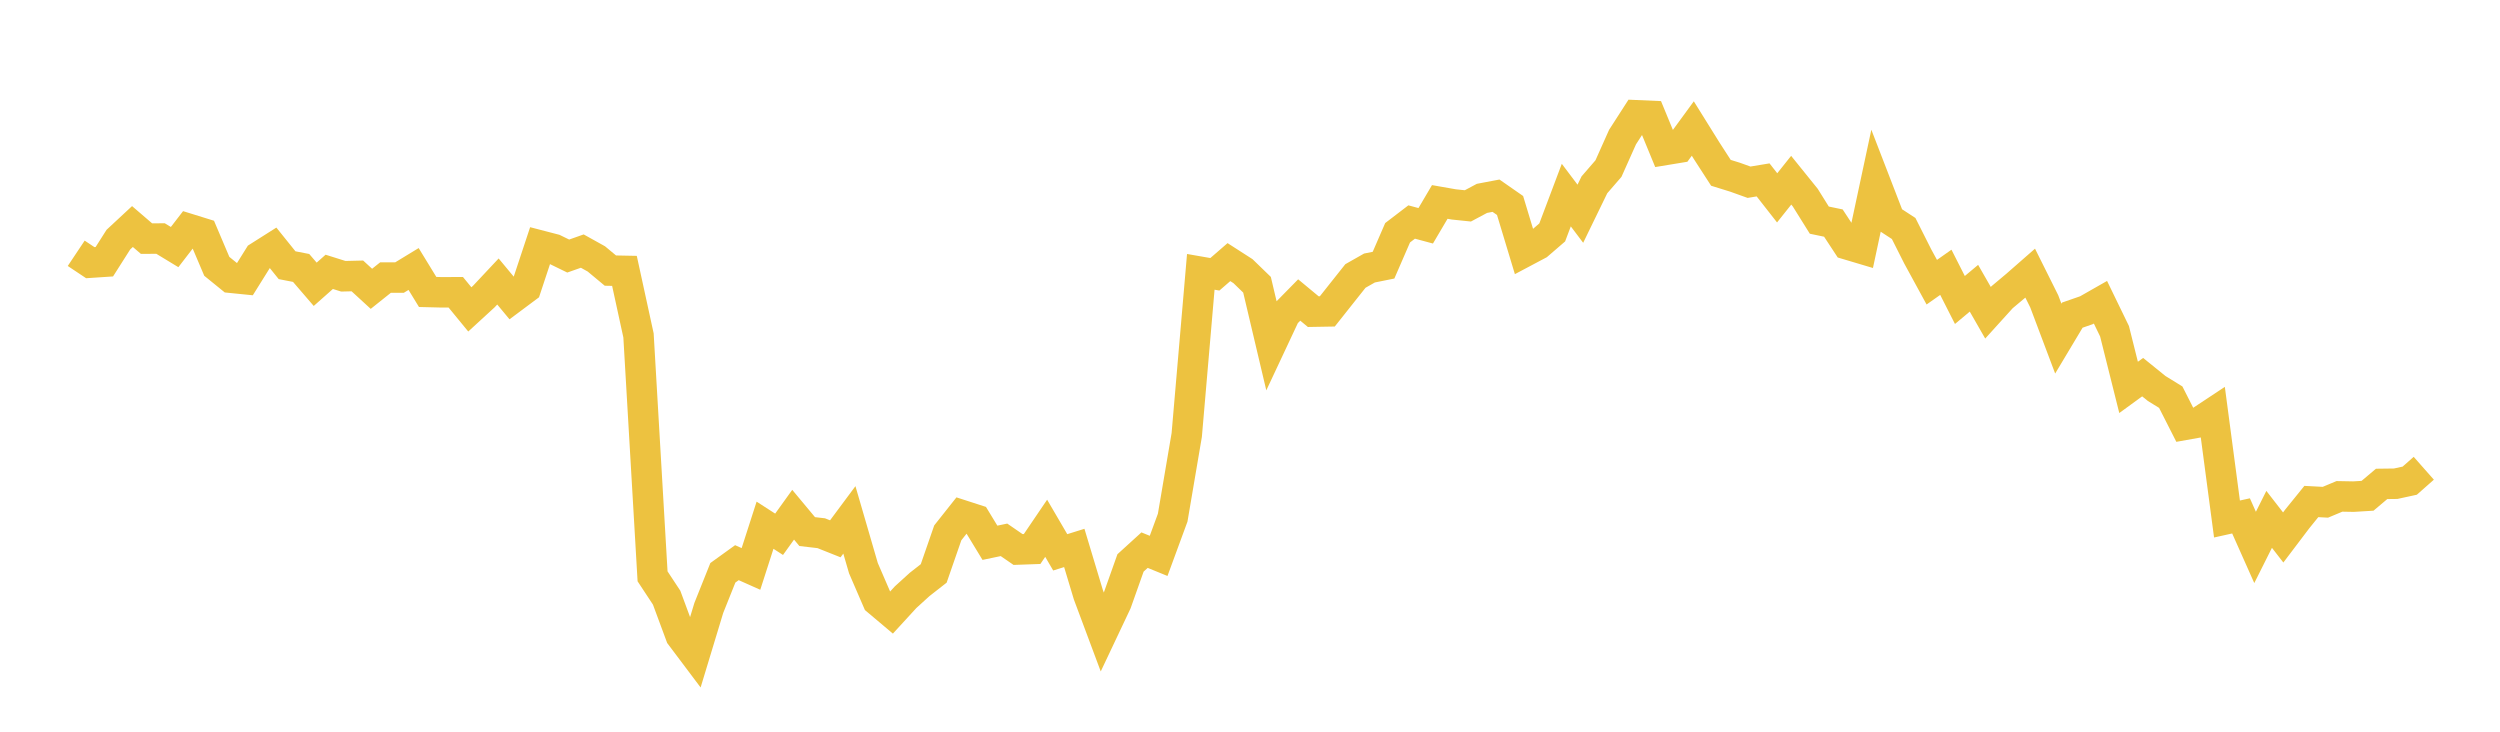 <svg width="164" height="48" xmlns="http://www.w3.org/2000/svg" xmlns:xlink="http://www.w3.org/1999/xlink"><path fill="none" stroke="rgb(237,194,64)" stroke-width="2" d="M5,16.616L5.922,17.231L6.844,17.17L7.766,15.719L8.689,14.861L9.611,15.653L10.533,15.648L11.455,16.208L12.377,15.012L13.299,15.298L14.222,17.471L15.144,18.22L16.066,18.313L16.988,16.836L17.91,16.252L18.832,17.398L19.754,17.577L20.677,18.65L21.599,17.833L22.521,18.123L23.443,18.1L24.365,18.946L25.287,18.21L26.21,18.207L27.132,17.646L28.054,19.153L28.976,19.176L29.898,19.172L30.82,20.296L31.743,19.449L32.665,18.466L33.587,19.577L34.509,18.889L35.431,16.107L36.353,16.347L37.275,16.797L38.198,16.471L39.12,16.984L40.042,17.751L40.964,17.769L41.886,22.004L42.808,37.806L43.731,39.207L44.653,41.696L45.575,42.922L46.497,39.881L47.419,37.576L48.341,36.911L49.263,37.322L50.186,34.454L51.108,35.049L52.03,33.766L52.952,34.872L53.874,34.979L54.796,35.346L55.719,34.104L56.641,37.273L57.563,39.406L58.485,40.182L59.407,39.176L60.329,38.338L61.251,37.617L62.174,34.955L63.096,33.792L64.018,34.09L64.94,35.606L65.862,35.413L66.784,36.048L67.707,36.015L68.629,34.655L69.551,36.233L70.473,35.945L71.395,39.009L72.317,41.478L73.24,39.526L74.162,36.928L75.084,36.089L76.006,36.466L76.928,33.959L77.85,28.534L78.772,17.833L79.695,17.994L80.617,17.195L81.539,17.787L82.461,18.68L83.383,22.584L84.305,20.619L85.228,19.679L86.15,20.444L87.072,20.428L87.994,19.265L88.916,18.104L89.838,17.581L90.76,17.395L91.683,15.269L92.605,14.564L93.527,14.812L94.449,13.248L95.371,13.41L96.293,13.506L97.216,13.013L98.138,12.838L99.06,13.48L99.982,16.531L100.904,16.042L101.826,15.247L102.749,12.798L103.671,14.021L104.593,12.124L105.515,11.059L106.437,8.996L107.359,7.563L108.281,7.603L109.204,9.843L110.126,9.691L111.048,8.431L111.97,9.911L112.892,11.337L113.814,11.623L114.737,11.954L115.659,11.801L116.581,12.979L117.503,11.822L118.425,12.965L119.347,14.441L120.269,14.633L121.192,16.038L122.114,16.313L123.036,12L123.958,14.388L124.88,14.989L125.802,16.819L126.725,18.512L127.647,17.863L128.569,19.679L129.491,18.908L130.413,20.517L131.335,19.499L132.257,18.726L133.18,17.918L134.102,19.767L135.024,22.213L135.946,20.672L136.868,20.352L137.79,19.827L138.713,21.729L139.635,25.413L140.557,24.741L141.479,25.486L142.401,26.054L143.323,27.869L144.246,27.704L145.168,27.094L146.09,34.047L147.012,33.842L147.934,35.911L148.856,34.07L149.778,35.258L150.701,34.039L151.623,32.899L152.545,32.948L153.467,32.562L154.389,32.579L155.311,32.523L156.234,31.744L157.156,31.732L158.078,31.532L159,30.718"></path></svg>
